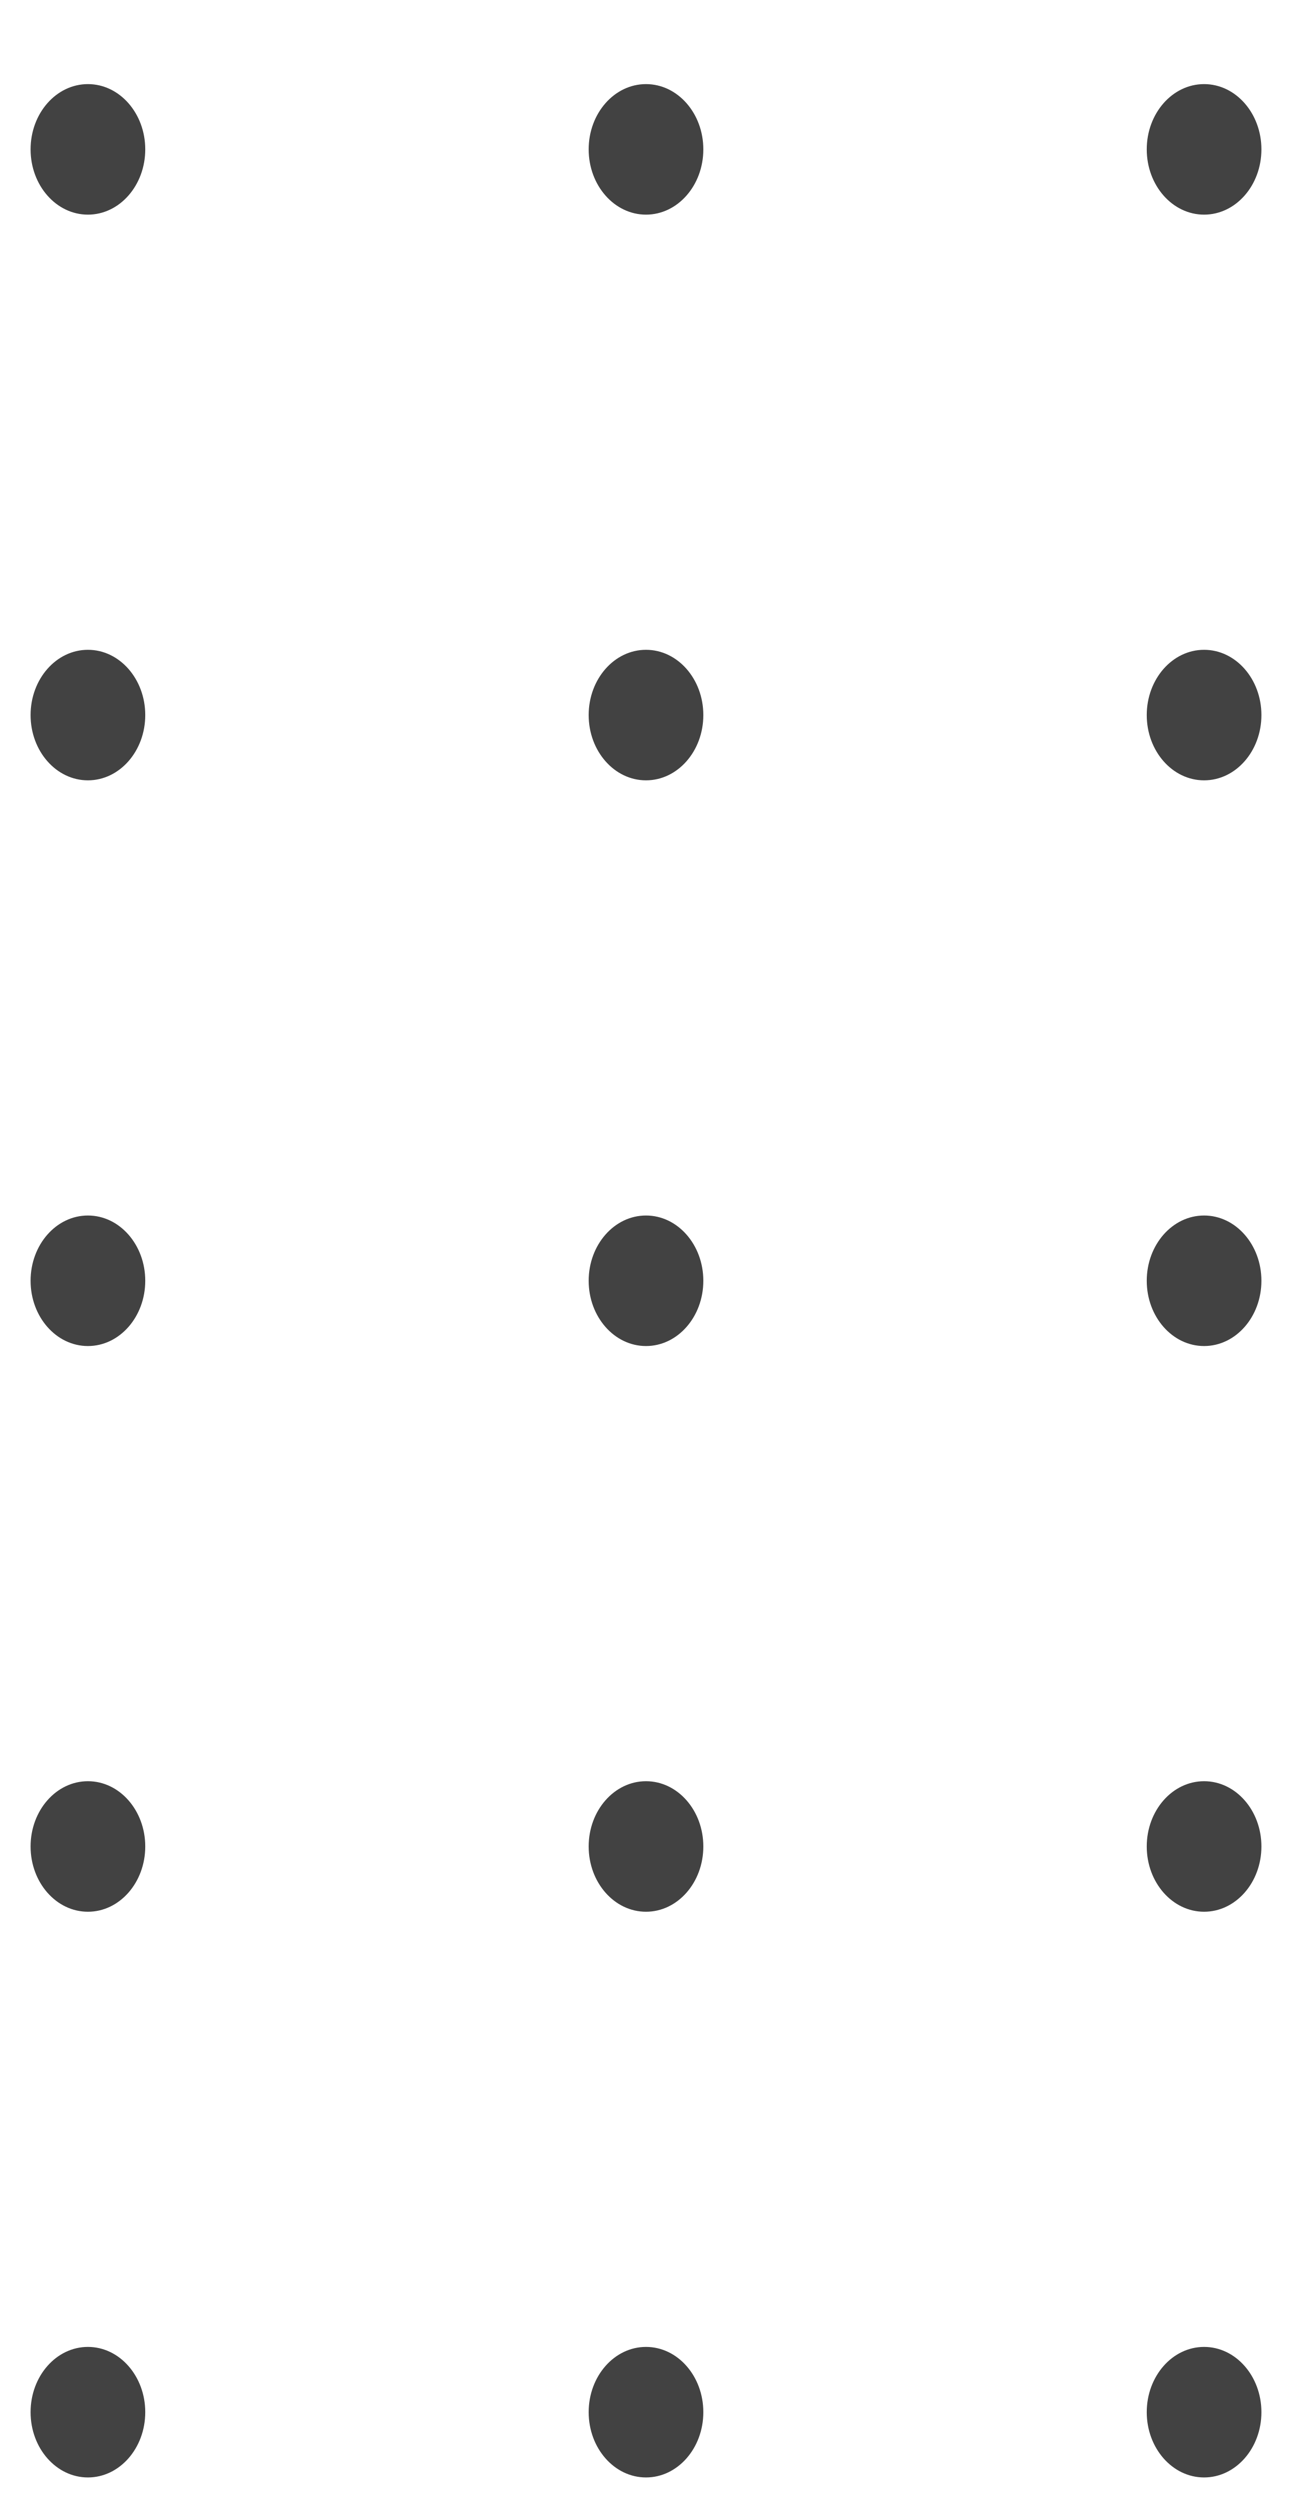 <svg width="169" height="327" viewBox="0 0 169 327" fill="none" xmlns="http://www.w3.org/2000/svg">
<g clip-path="url(#clip0_151_38)">
<g filter="url(#filter0_d_151_38)">
<ellipse cx="11.5" cy="15.537" rx="7.5" ry="8.537" fill="#424242"/>
</g>
<g filter="url(#filter1_d_151_38)">
<ellipse cx="11.5" cy="89.526" rx="7.5" ry="8.537" fill="#424242"/>
</g>
<g filter="url(#filter2_d_151_38)">
<ellipse cx="11.5" cy="163.516" rx="7.5" ry="8.537" fill="#424242"/>
</g>
<g filter="url(#filter3_d_151_38)">
<ellipse cx="11.5" cy="237.505" rx="7.5" ry="8.537" fill="#424242"/>
</g>
<g filter="url(#filter4_d_151_38)">
<ellipse cx="11.5" cy="311.495" rx="7.5" ry="8.537" fill="#424242"/>
</g>
<g filter="url(#filter5_d_151_38)">
<ellipse cx="84.5" cy="15.537" rx="7.5" ry="8.537" fill="#424242"/>
</g>
<g filter="url(#filter6_d_151_38)">
<ellipse cx="84.5" cy="89.526" rx="7.5" ry="8.537" fill="#424242"/>
</g>
<g filter="url(#filter7_d_151_38)">
<ellipse cx="84.5" cy="163.516" rx="7.5" ry="8.537" fill="#424242"/>
</g>
<g filter="url(#filter8_d_151_38)">
<ellipse cx="84.5" cy="237.505" rx="7.5" ry="8.537" fill="#424242"/>
</g>
<g filter="url(#filter9_d_151_38)">
<ellipse cx="84.5" cy="311.495" rx="7.5" ry="8.537" fill="#424242"/>
</g>
<g filter="url(#filter10_d_151_38)">
<ellipse cx="157.5" cy="15.537" rx="7.5" ry="8.537" fill="#424242"/>
</g>
<g filter="url(#filter11_d_151_38)">
<ellipse cx="157.5" cy="89.526" rx="7.5" ry="8.537" fill="#424242"/>
</g>
<g filter="url(#filter12_d_151_38)">
<ellipse cx="157.5" cy="163.516" rx="7.5" ry="8.537" fill="#424242"/>
</g>
<g filter="url(#filter13_d_151_38)">
<ellipse cx="157.5" cy="237.505" rx="7.5" ry="8.537" fill="#424242"/>
</g>
<g filter="url(#filter14_d_151_38)">
<ellipse cx="157.5" cy="311.495" rx="7.5" ry="8.537" fill="#424242"/>
</g>
</g>
<defs>
<filter id="filter0_d_151_38" x="0" y="7" width="23" height="25.075" filterUnits="userSpaceOnUse" color-interpolation-filters="sRGB">
<feFlood flood-opacity="0" result="BackgroundImageFix"/>
<feColorMatrix in="SourceAlpha" type="matrix" values="0 0 0 0 0 0 0 0 0 0 0 0 0 0 0 0 0 0 127 0" result="hardAlpha"/>
<feOffset dy="4"/>
<feGaussianBlur stdDeviation="2"/>
<feComposite in2="hardAlpha" operator="out"/>
<feColorMatrix type="matrix" values="0 0 0 0 0 0 0 0 0 0 0 0 0 0 0 0 0 0 0.25 0"/>
<feBlend mode="normal" in2="BackgroundImageFix" result="effect1_dropShadow_151_38"/>
<feBlend mode="normal" in="SourceGraphic" in2="effect1_dropShadow_151_38" result="shape"/>
</filter>
<filter id="filter1_d_151_38" x="0" y="80.989" width="23" height="25.075" filterUnits="userSpaceOnUse" color-interpolation-filters="sRGB">
<feFlood flood-opacity="0" result="BackgroundImageFix"/>
<feColorMatrix in="SourceAlpha" type="matrix" values="0 0 0 0 0 0 0 0 0 0 0 0 0 0 0 0 0 0 127 0" result="hardAlpha"/>
<feOffset dy="4"/>
<feGaussianBlur stdDeviation="2"/>
<feComposite in2="hardAlpha" operator="out"/>
<feColorMatrix type="matrix" values="0 0 0 0 0 0 0 0 0 0 0 0 0 0 0 0 0 0 0.25 0"/>
<feBlend mode="normal" in2="BackgroundImageFix" result="effect1_dropShadow_151_38"/>
<feBlend mode="normal" in="SourceGraphic" in2="effect1_dropShadow_151_38" result="shape"/>
</filter>
<filter id="filter2_d_151_38" x="0" y="154.979" width="23" height="25.075" filterUnits="userSpaceOnUse" color-interpolation-filters="sRGB">
<feFlood flood-opacity="0" result="BackgroundImageFix"/>
<feColorMatrix in="SourceAlpha" type="matrix" values="0 0 0 0 0 0 0 0 0 0 0 0 0 0 0 0 0 0 127 0" result="hardAlpha"/>
<feOffset dy="4"/>
<feGaussianBlur stdDeviation="2"/>
<feComposite in2="hardAlpha" operator="out"/>
<feColorMatrix type="matrix" values="0 0 0 0 0 0 0 0 0 0 0 0 0 0 0 0 0 0 0.25 0"/>
<feBlend mode="normal" in2="BackgroundImageFix" result="effect1_dropShadow_151_38"/>
<feBlend mode="normal" in="SourceGraphic" in2="effect1_dropShadow_151_38" result="shape"/>
</filter>
<filter id="filter3_d_151_38" x="0" y="228.968" width="23" height="25.075" filterUnits="userSpaceOnUse" color-interpolation-filters="sRGB">
<feFlood flood-opacity="0" result="BackgroundImageFix"/>
<feColorMatrix in="SourceAlpha" type="matrix" values="0 0 0 0 0 0 0 0 0 0 0 0 0 0 0 0 0 0 127 0" result="hardAlpha"/>
<feOffset dy="4"/>
<feGaussianBlur stdDeviation="2"/>
<feComposite in2="hardAlpha" operator="out"/>
<feColorMatrix type="matrix" values="0 0 0 0 0 0 0 0 0 0 0 0 0 0 0 0 0 0 0.25 0"/>
<feBlend mode="normal" in2="BackgroundImageFix" result="effect1_dropShadow_151_38"/>
<feBlend mode="normal" in="SourceGraphic" in2="effect1_dropShadow_151_38" result="shape"/>
</filter>
<filter id="filter4_d_151_38" x="0" y="302.958" width="23" height="25.075" filterUnits="userSpaceOnUse" color-interpolation-filters="sRGB">
<feFlood flood-opacity="0" result="BackgroundImageFix"/>
<feColorMatrix in="SourceAlpha" type="matrix" values="0 0 0 0 0 0 0 0 0 0 0 0 0 0 0 0 0 0 127 0" result="hardAlpha"/>
<feOffset dy="4"/>
<feGaussianBlur stdDeviation="2"/>
<feComposite in2="hardAlpha" operator="out"/>
<feColorMatrix type="matrix" values="0 0 0 0 0 0 0 0 0 0 0 0 0 0 0 0 0 0 0.25 0"/>
<feBlend mode="normal" in2="BackgroundImageFix" result="effect1_dropShadow_151_38"/>
<feBlend mode="normal" in="SourceGraphic" in2="effect1_dropShadow_151_38" result="shape"/>
</filter>
<filter id="filter5_d_151_38" x="73" y="7" width="23" height="25.075" filterUnits="userSpaceOnUse" color-interpolation-filters="sRGB">
<feFlood flood-opacity="0" result="BackgroundImageFix"/>
<feColorMatrix in="SourceAlpha" type="matrix" values="0 0 0 0 0 0 0 0 0 0 0 0 0 0 0 0 0 0 127 0" result="hardAlpha"/>
<feOffset dy="4"/>
<feGaussianBlur stdDeviation="2"/>
<feComposite in2="hardAlpha" operator="out"/>
<feColorMatrix type="matrix" values="0 0 0 0 0 0 0 0 0 0 0 0 0 0 0 0 0 0 0.25 0"/>
<feBlend mode="normal" in2="BackgroundImageFix" result="effect1_dropShadow_151_38"/>
<feBlend mode="normal" in="SourceGraphic" in2="effect1_dropShadow_151_38" result="shape"/>
</filter>
<filter id="filter6_d_151_38" x="73" y="80.989" width="23" height="25.075" filterUnits="userSpaceOnUse" color-interpolation-filters="sRGB">
<feFlood flood-opacity="0" result="BackgroundImageFix"/>
<feColorMatrix in="SourceAlpha" type="matrix" values="0 0 0 0 0 0 0 0 0 0 0 0 0 0 0 0 0 0 127 0" result="hardAlpha"/>
<feOffset dy="4"/>
<feGaussianBlur stdDeviation="2"/>
<feComposite in2="hardAlpha" operator="out"/>
<feColorMatrix type="matrix" values="0 0 0 0 0 0 0 0 0 0 0 0 0 0 0 0 0 0 0.25 0"/>
<feBlend mode="normal" in2="BackgroundImageFix" result="effect1_dropShadow_151_38"/>
<feBlend mode="normal" in="SourceGraphic" in2="effect1_dropShadow_151_38" result="shape"/>
</filter>
<filter id="filter7_d_151_38" x="73" y="154.979" width="23" height="25.075" filterUnits="userSpaceOnUse" color-interpolation-filters="sRGB">
<feFlood flood-opacity="0" result="BackgroundImageFix"/>
<feColorMatrix in="SourceAlpha" type="matrix" values="0 0 0 0 0 0 0 0 0 0 0 0 0 0 0 0 0 0 127 0" result="hardAlpha"/>
<feOffset dy="4"/>
<feGaussianBlur stdDeviation="2"/>
<feComposite in2="hardAlpha" operator="out"/>
<feColorMatrix type="matrix" values="0 0 0 0 0 0 0 0 0 0 0 0 0 0 0 0 0 0 0.25 0"/>
<feBlend mode="normal" in2="BackgroundImageFix" result="effect1_dropShadow_151_38"/>
<feBlend mode="normal" in="SourceGraphic" in2="effect1_dropShadow_151_38" result="shape"/>
</filter>
<filter id="filter8_d_151_38" x="73" y="228.968" width="23" height="25.075" filterUnits="userSpaceOnUse" color-interpolation-filters="sRGB">
<feFlood flood-opacity="0" result="BackgroundImageFix"/>
<feColorMatrix in="SourceAlpha" type="matrix" values="0 0 0 0 0 0 0 0 0 0 0 0 0 0 0 0 0 0 127 0" result="hardAlpha"/>
<feOffset dy="4"/>
<feGaussianBlur stdDeviation="2"/>
<feComposite in2="hardAlpha" operator="out"/>
<feColorMatrix type="matrix" values="0 0 0 0 0 0 0 0 0 0 0 0 0 0 0 0 0 0 0.25 0"/>
<feBlend mode="normal" in2="BackgroundImageFix" result="effect1_dropShadow_151_38"/>
<feBlend mode="normal" in="SourceGraphic" in2="effect1_dropShadow_151_38" result="shape"/>
</filter>
<filter id="filter9_d_151_38" x="73" y="302.958" width="23" height="25.075" filterUnits="userSpaceOnUse" color-interpolation-filters="sRGB">
<feFlood flood-opacity="0" result="BackgroundImageFix"/>
<feColorMatrix in="SourceAlpha" type="matrix" values="0 0 0 0 0 0 0 0 0 0 0 0 0 0 0 0 0 0 127 0" result="hardAlpha"/>
<feOffset dy="4"/>
<feGaussianBlur stdDeviation="2"/>
<feComposite in2="hardAlpha" operator="out"/>
<feColorMatrix type="matrix" values="0 0 0 0 0 0 0 0 0 0 0 0 0 0 0 0 0 0 0.25 0"/>
<feBlend mode="normal" in2="BackgroundImageFix" result="effect1_dropShadow_151_38"/>
<feBlend mode="normal" in="SourceGraphic" in2="effect1_dropShadow_151_38" result="shape"/>
</filter>
<filter id="filter10_d_151_38" x="146" y="7" width="23" height="25.075" filterUnits="userSpaceOnUse" color-interpolation-filters="sRGB">
<feFlood flood-opacity="0" result="BackgroundImageFix"/>
<feColorMatrix in="SourceAlpha" type="matrix" values="0 0 0 0 0 0 0 0 0 0 0 0 0 0 0 0 0 0 127 0" result="hardAlpha"/>
<feOffset dy="4"/>
<feGaussianBlur stdDeviation="2"/>
<feComposite in2="hardAlpha" operator="out"/>
<feColorMatrix type="matrix" values="0 0 0 0 0 0 0 0 0 0 0 0 0 0 0 0 0 0 0.25 0"/>
<feBlend mode="normal" in2="BackgroundImageFix" result="effect1_dropShadow_151_38"/>
<feBlend mode="normal" in="SourceGraphic" in2="effect1_dropShadow_151_38" result="shape"/>
</filter>
<filter id="filter11_d_151_38" x="146" y="80.989" width="23" height="25.075" filterUnits="userSpaceOnUse" color-interpolation-filters="sRGB">
<feFlood flood-opacity="0" result="BackgroundImageFix"/>
<feColorMatrix in="SourceAlpha" type="matrix" values="0 0 0 0 0 0 0 0 0 0 0 0 0 0 0 0 0 0 127 0" result="hardAlpha"/>
<feOffset dy="4"/>
<feGaussianBlur stdDeviation="2"/>
<feComposite in2="hardAlpha" operator="out"/>
<feColorMatrix type="matrix" values="0 0 0 0 0 0 0 0 0 0 0 0 0 0 0 0 0 0 0.25 0"/>
<feBlend mode="normal" in2="BackgroundImageFix" result="effect1_dropShadow_151_38"/>
<feBlend mode="normal" in="SourceGraphic" in2="effect1_dropShadow_151_38" result="shape"/>
</filter>
<filter id="filter12_d_151_38" x="146" y="154.979" width="23" height="25.075" filterUnits="userSpaceOnUse" color-interpolation-filters="sRGB">
<feFlood flood-opacity="0" result="BackgroundImageFix"/>
<feColorMatrix in="SourceAlpha" type="matrix" values="0 0 0 0 0 0 0 0 0 0 0 0 0 0 0 0 0 0 127 0" result="hardAlpha"/>
<feOffset dy="4"/>
<feGaussianBlur stdDeviation="2"/>
<feComposite in2="hardAlpha" operator="out"/>
<feColorMatrix type="matrix" values="0 0 0 0 0 0 0 0 0 0 0 0 0 0 0 0 0 0 0.25 0"/>
<feBlend mode="normal" in2="BackgroundImageFix" result="effect1_dropShadow_151_38"/>
<feBlend mode="normal" in="SourceGraphic" in2="effect1_dropShadow_151_38" result="shape"/>
</filter>
<filter id="filter13_d_151_38" x="146" y="228.968" width="23" height="25.075" filterUnits="userSpaceOnUse" color-interpolation-filters="sRGB">
<feFlood flood-opacity="0" result="BackgroundImageFix"/>
<feColorMatrix in="SourceAlpha" type="matrix" values="0 0 0 0 0 0 0 0 0 0 0 0 0 0 0 0 0 0 127 0" result="hardAlpha"/>
<feOffset dy="4"/>
<feGaussianBlur stdDeviation="2"/>
<feComposite in2="hardAlpha" operator="out"/>
<feColorMatrix type="matrix" values="0 0 0 0 0 0 0 0 0 0 0 0 0 0 0 0 0 0 0.25 0"/>
<feBlend mode="normal" in2="BackgroundImageFix" result="effect1_dropShadow_151_38"/>
<feBlend mode="normal" in="SourceGraphic" in2="effect1_dropShadow_151_38" result="shape"/>
</filter>
<filter id="filter14_d_151_38" x="146" y="302.958" width="23" height="25.075" filterUnits="userSpaceOnUse" color-interpolation-filters="sRGB">
<feFlood flood-opacity="0" result="BackgroundImageFix"/>
<feColorMatrix in="SourceAlpha" type="matrix" values="0 0 0 0 0 0 0 0 0 0 0 0 0 0 0 0 0 0 127 0" result="hardAlpha"/>
<feOffset dy="4"/>
<feGaussianBlur stdDeviation="2"/>
<feComposite in2="hardAlpha" operator="out"/>
<feColorMatrix type="matrix" values="0 0 0 0 0 0 0 0 0 0 0 0 0 0 0 0 0 0 0.25 0"/>
<feBlend mode="normal" in2="BackgroundImageFix" result="effect1_dropShadow_151_38"/>
<feBlend mode="normal" in="SourceGraphic" in2="effect1_dropShadow_151_38" result="shape"/>
</filter>
<clipPath id="clip0_151_38">
<rect width="169" height="327" fill="white"/>
</clipPath>
</defs>
</svg>
